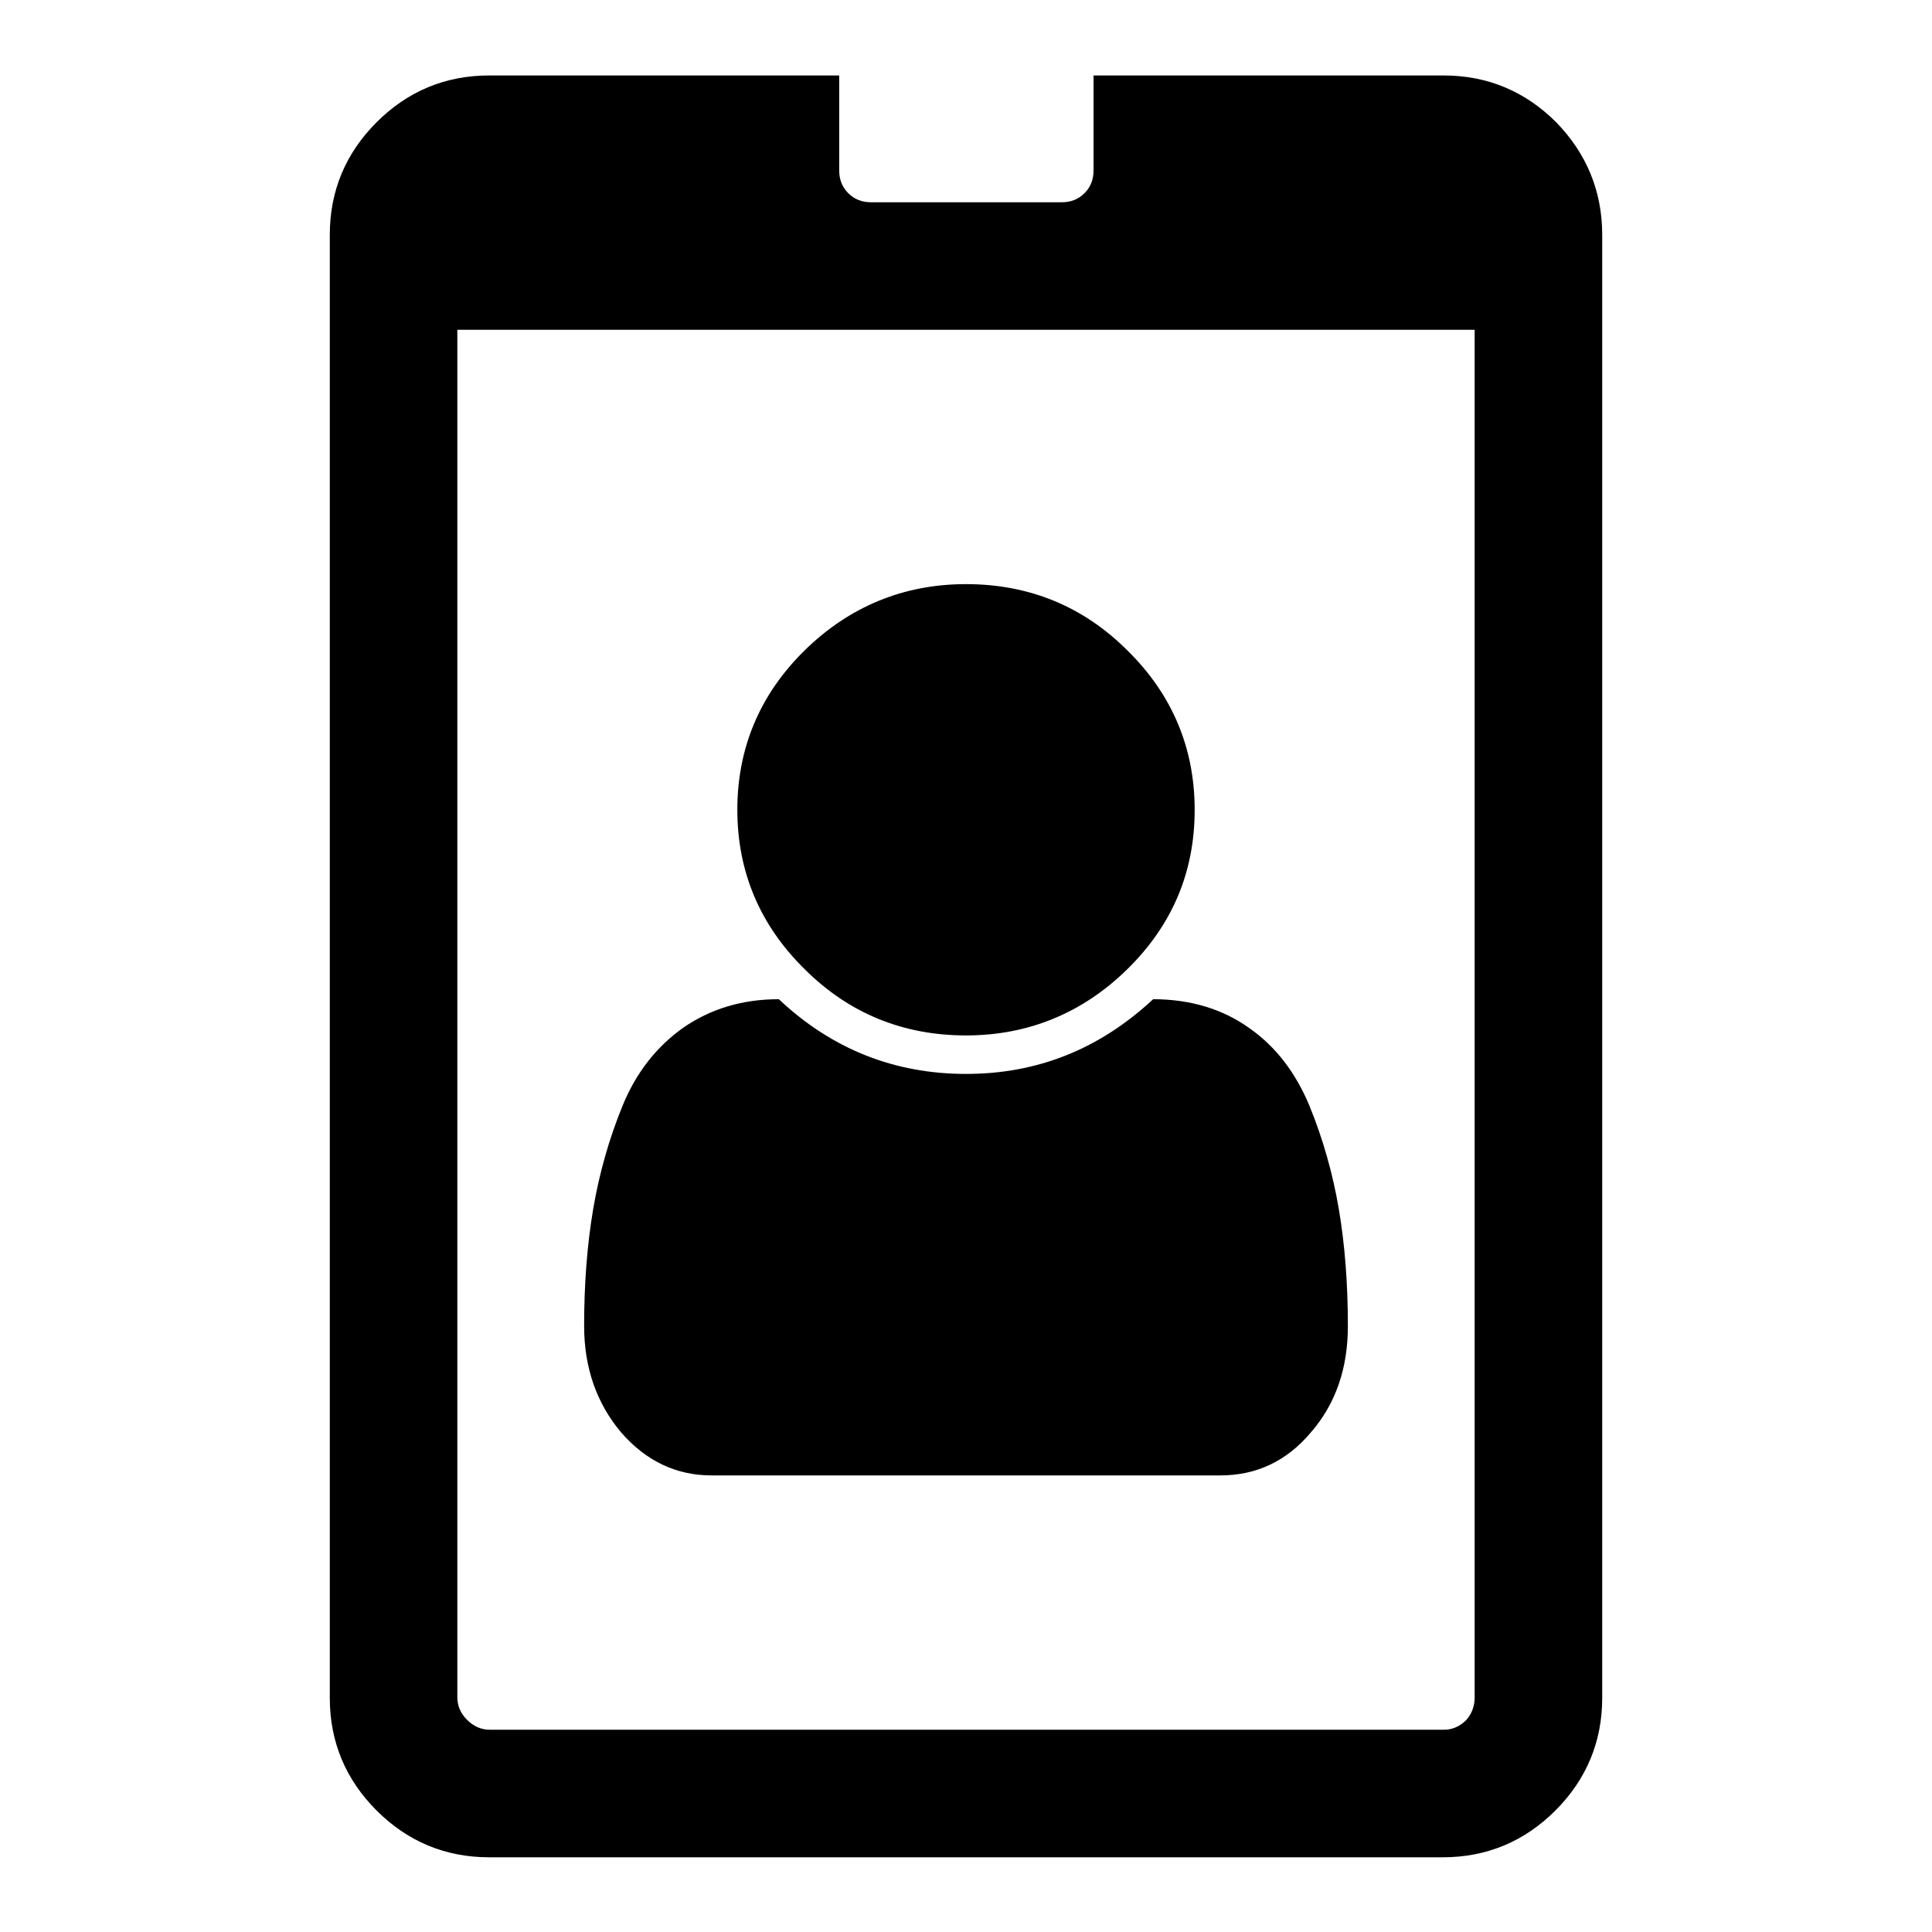<?xml version="1.0" encoding="utf-8"?>
<!-- Svg Vector Icons : http://www.onlinewebfonts.com/icon -->
<!DOCTYPE svg PUBLIC "-//W3C//DTD SVG 1.1//EN" "http://www.w3.org/Graphics/SVG/1.1/DTD/svg11.dtd">
<svg version="1.1" xmlns="http://www.w3.org/2000/svg" xmlns:xlink="http://www.w3.org/1999/xlink" x="0px" y="0px" viewBox="0 0 256 256" enable-background="new 0 0 256 256" xml:space="preserve">
<g> <path fill="#000000" d="M178.6,175.7c0,5.6-1.6,10.3-4.9,14.1c-3.2,3.8-7.2,5.7-12,5.7H94.3c-4.7,0-8.7-1.9-12-5.7 c-3.2-3.8-4.9-8.5-4.9-14.1s0.4-10.8,1.2-15.5c0.8-4.7,2.1-9.3,3.9-13.7c1.8-4.4,4.5-7.8,8-10.3c3.6-2.5,7.8-3.8,12.7-3.8 c7,6.6,15.3,9.9,24.8,9.9s17.7-3.3,24.8-9.9c4.9,0,9.2,1.3,12.7,3.8c3.6,2.5,6.2,6,8,10.3c1.8,4.4,3.1,9,3.9,13.7 S178.6,170.1,178.6,175.7z M158.3,107.3c0,8.3-3,15.3-8.9,21.1c-5.9,5.8-13.1,8.8-21.4,8.8c-8.3,0-15.5-2.9-21.4-8.8 c-5.9-5.8-8.9-12.9-8.9-21.1s3-15.3,8.9-21.1c5.9-5.8,13.1-8.8,21.4-8.8c8.3,0,15.5,2.9,21.4,8.8C155.3,92,158.3,99.1,158.3,107.3z  M195.4,224.9V43.7H60.6v181.2c0,1.1,0.4,2.1,1.3,3c0.8,0.8,1.8,1.3,3,1.3h126.4c1.1,0,2.1-0.4,3-1.3 C195,227.1,195.4,226.1,195.4,224.9z M212.3,31.1v193.9c0,5.8-2.1,10.8-6.2,14.9c-4.1,4.1-9.1,6.2-14.9,6.2H64.8 c-5.8,0-10.8-2.1-14.9-6.2c-4.1-4.1-6.2-9.1-6.2-14.9V31.1c0-5.8,2.1-10.8,6.2-14.9C54,12.1,59,10,64.8,10h46.4v12.6 c0,1.2,0.4,2.2,1.2,3s1.8,1.2,3,1.2h25.3c1.2,0,2.2-0.4,3-1.2c0.8-0.8,1.2-1.8,1.2-3V10h46.4c5.8,0,10.8,2.1,14.9,6.2 C210.2,20.3,212.3,25.3,212.3,31.1z"/></g>
</svg>